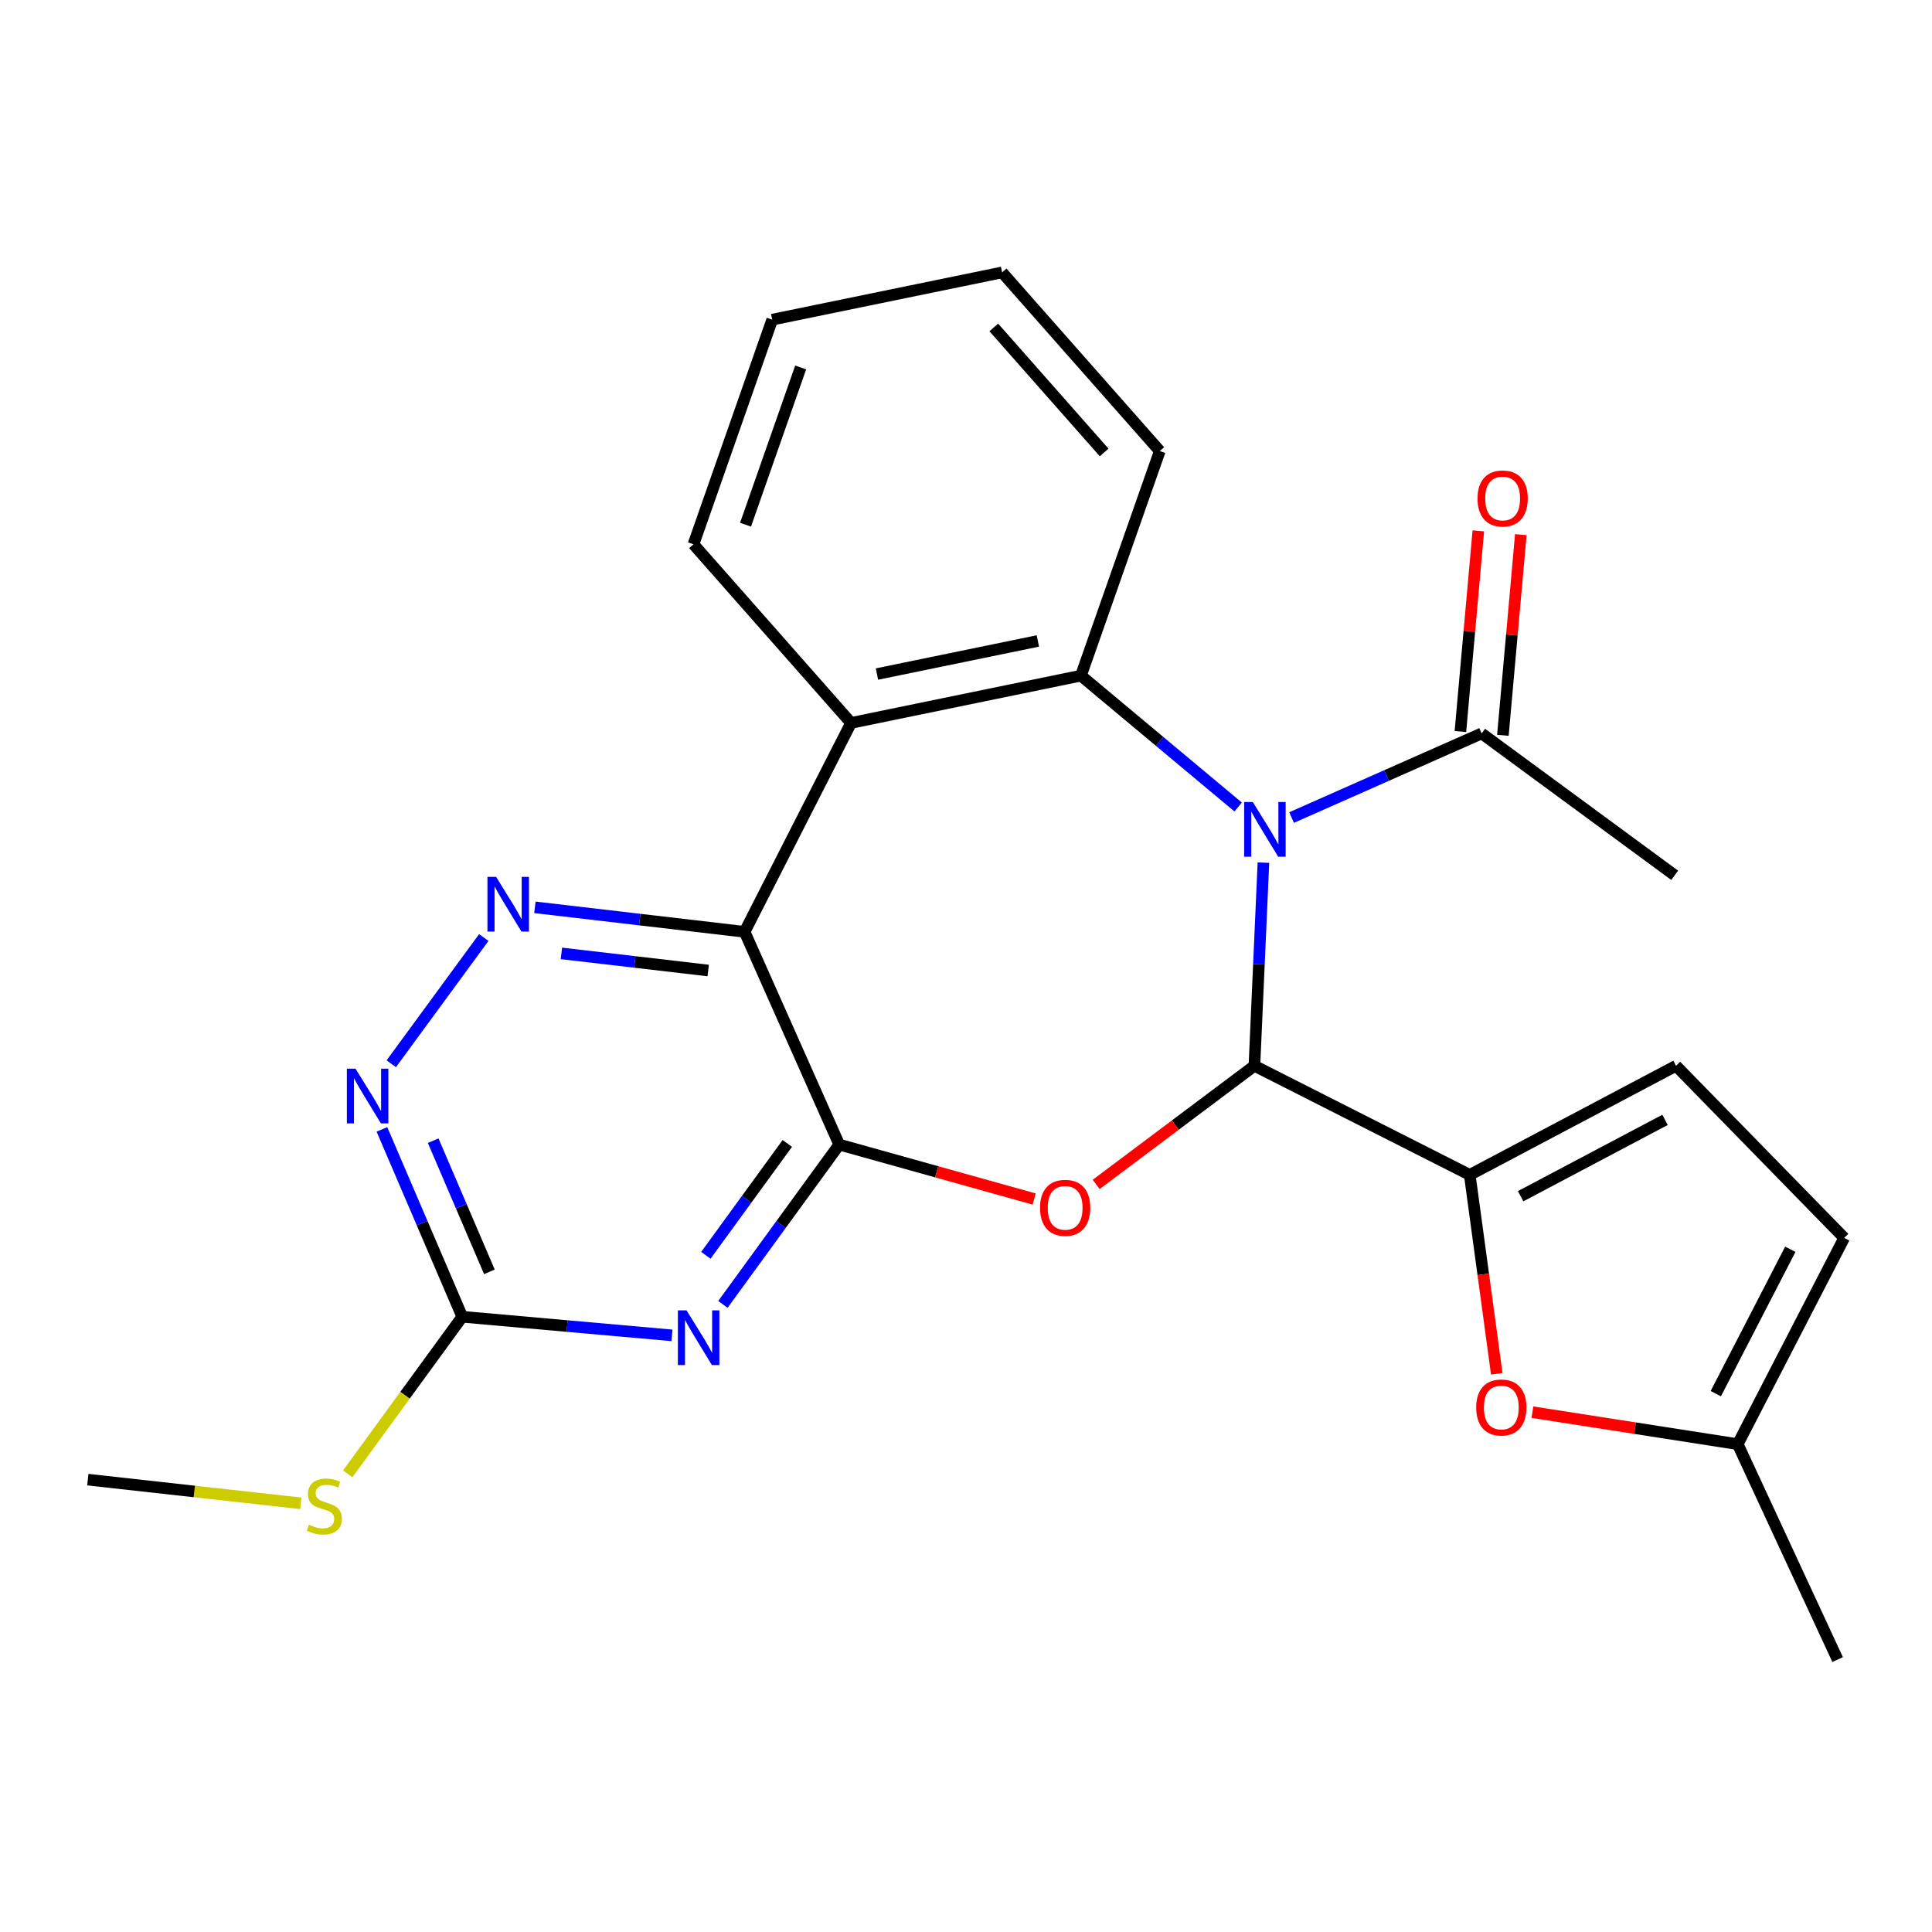 <?xml version='1.0' encoding='iso-8859-1'?>
<svg version='1.1' baseProfile='full'
              xmlns='http://www.w3.org/2000/svg'
                      xmlns:rdkit='http://www.rdkit.org/xml'
                      xmlns:xlink='http://www.w3.org/1999/xlink'
                  xml:space='preserve'
width='1000px' height='1000px' viewBox='0 0 1000 1000'>
<!-- END OF HEADER -->
<rect style='opacity:1.0;fill:#FFFFFF;stroke:none' width='1000' height='1000' x='0' y='0'> </rect>
<path class='bond-0' d='M 653.948,446.496 L 651.613,499.074' style='fill:none;fill-rule:evenodd;stroke:#0000FF;stroke-width:6px;stroke-linecap:butt;stroke-linejoin:miter;stroke-opacity:1' />
<path class='bond-0' d='M 651.613,499.074 L 649.279,551.653' style='fill:none;fill-rule:evenodd;stroke:#000000;stroke-width:6px;stroke-linecap:butt;stroke-linejoin:miter;stroke-opacity:1' />
<path class='bond-4' d='M 640.87,417.708 L 600.181,383.712' style='fill:none;fill-rule:evenodd;stroke:#0000FF;stroke-width:6px;stroke-linecap:butt;stroke-linejoin:miter;stroke-opacity:1' />
<path class='bond-4' d='M 600.181,383.712 L 559.491,349.716' style='fill:none;fill-rule:evenodd;stroke:#000000;stroke-width:6px;stroke-linecap:butt;stroke-linejoin:miter;stroke-opacity:1' />
<path class='bond-11' d='M 668.52,423.163 L 717.709,401.391' style='fill:none;fill-rule:evenodd;stroke:#0000FF;stroke-width:6px;stroke-linecap:butt;stroke-linejoin:miter;stroke-opacity:1' />
<path class='bond-11' d='M 717.709,401.391 L 766.898,379.62' style='fill:none;fill-rule:evenodd;stroke:#000000;stroke-width:6px;stroke-linecap:butt;stroke-linejoin:miter;stroke-opacity:1' />
<path class='bond-2' d='M 649.279,551.653 L 608.33,582.351' style='fill:none;fill-rule:evenodd;stroke:#000000;stroke-width:6px;stroke-linecap:butt;stroke-linejoin:miter;stroke-opacity:1' />
<path class='bond-2' d='M 608.33,582.351 L 567.382,613.049' style='fill:none;fill-rule:evenodd;stroke:#FF0000;stroke-width:6px;stroke-linecap:butt;stroke-linejoin:miter;stroke-opacity:1' />
<path class='bond-7' d='M 649.279,551.653 L 760.741,608.114' style='fill:none;fill-rule:evenodd;stroke:#000000;stroke-width:6px;stroke-linecap:butt;stroke-linejoin:miter;stroke-opacity:1' />
<path class='bond-1' d='M 434.389,592.437 L 484.837,606.525' style='fill:none;fill-rule:evenodd;stroke:#000000;stroke-width:6px;stroke-linecap:butt;stroke-linejoin:miter;stroke-opacity:1' />
<path class='bond-1' d='M 484.837,606.525 L 535.286,620.612' style='fill:none;fill-rule:evenodd;stroke:#FF0000;stroke-width:6px;stroke-linecap:butt;stroke-linejoin:miter;stroke-opacity:1' />
<path class='bond-5' d='M 434.389,592.437 L 404.28,633.796' style='fill:none;fill-rule:evenodd;stroke:#000000;stroke-width:6px;stroke-linecap:butt;stroke-linejoin:miter;stroke-opacity:1' />
<path class='bond-5' d='M 404.28,633.796 L 374.172,675.155' style='fill:none;fill-rule:evenodd;stroke:#0000FF;stroke-width:6px;stroke-linecap:butt;stroke-linejoin:miter;stroke-opacity:1' />
<path class='bond-5' d='M 407.506,591.851 L 386.43,620.802' style='fill:none;fill-rule:evenodd;stroke:#000000;stroke-width:6px;stroke-linecap:butt;stroke-linejoin:miter;stroke-opacity:1' />
<path class='bond-5' d='M 386.43,620.802 L 365.355,649.753' style='fill:none;fill-rule:evenodd;stroke:#0000FF;stroke-width:6px;stroke-linecap:butt;stroke-linejoin:miter;stroke-opacity:1' />
<path class='bond-25' d='M 434.389,592.437 L 385.41,482.312' style='fill:none;fill-rule:evenodd;stroke:#000000;stroke-width:6px;stroke-linecap:butt;stroke-linejoin:miter;stroke-opacity:1' />
<path class='bond-3' d='M 385.41,482.312 L 440.509,374.186' style='fill:none;fill-rule:evenodd;stroke:#000000;stroke-width:6px;stroke-linecap:butt;stroke-linejoin:miter;stroke-opacity:1' />
<path class='bond-8' d='M 385.41,482.312 L 331.137,475.974' style='fill:none;fill-rule:evenodd;stroke:#000000;stroke-width:6px;stroke-linecap:butt;stroke-linejoin:miter;stroke-opacity:1' />
<path class='bond-8' d='M 331.137,475.974 L 276.863,469.636' style='fill:none;fill-rule:evenodd;stroke:#0000FF;stroke-width:6px;stroke-linecap:butt;stroke-linejoin:miter;stroke-opacity:1' />
<path class='bond-8' d='M 366.567,502.341 L 328.576,497.904' style='fill:none;fill-rule:evenodd;stroke:#000000;stroke-width:6px;stroke-linecap:butt;stroke-linejoin:miter;stroke-opacity:1' />
<path class='bond-8' d='M 328.576,497.904 L 290.584,493.468' style='fill:none;fill-rule:evenodd;stroke:#0000FF;stroke-width:6px;stroke-linecap:butt;stroke-linejoin:miter;stroke-opacity:1' />
<path class='bond-6' d='M 559.491,349.716 L 440.509,374.186' style='fill:none;fill-rule:evenodd;stroke:#000000;stroke-width:6px;stroke-linecap:butt;stroke-linejoin:miter;stroke-opacity:1' />
<path class='bond-6' d='M 537.196,331.76 L 453.909,348.889' style='fill:none;fill-rule:evenodd;stroke:#000000;stroke-width:6px;stroke-linecap:butt;stroke-linejoin:miter;stroke-opacity:1' />
<path class='bond-18' d='M 559.491,349.716 L 600.3,233.457' style='fill:none;fill-rule:evenodd;stroke:#000000;stroke-width:6px;stroke-linecap:butt;stroke-linejoin:miter;stroke-opacity:1' />
<path class='bond-9' d='M 347.803,691.181 L 293.531,686.366' style='fill:none;fill-rule:evenodd;stroke:#0000FF;stroke-width:6px;stroke-linecap:butt;stroke-linejoin:miter;stroke-opacity:1' />
<path class='bond-9' d='M 293.531,686.366 L 239.259,681.551' style='fill:none;fill-rule:evenodd;stroke:#000000;stroke-width:6px;stroke-linecap:butt;stroke-linejoin:miter;stroke-opacity:1' />
<path class='bond-19' d='M 440.509,374.186 L 358.94,281.724' style='fill:none;fill-rule:evenodd;stroke:#000000;stroke-width:6px;stroke-linecap:butt;stroke-linejoin:miter;stroke-opacity:1' />
<path class='bond-10' d='M 760.741,608.114 L 767.732,659.595' style='fill:none;fill-rule:evenodd;stroke:#000000;stroke-width:6px;stroke-linecap:butt;stroke-linejoin:miter;stroke-opacity:1' />
<path class='bond-10' d='M 767.732,659.595 L 774.723,711.076' style='fill:none;fill-rule:evenodd;stroke:#FF0000;stroke-width:6px;stroke-linecap:butt;stroke-linejoin:miter;stroke-opacity:1' />
<path class='bond-13' d='M 760.741,608.114 L 867.505,551.653' style='fill:none;fill-rule:evenodd;stroke:#000000;stroke-width:6px;stroke-linecap:butt;stroke-linejoin:miter;stroke-opacity:1' />
<path class='bond-13' d='M 787.077,619.162 L 861.812,579.64' style='fill:none;fill-rule:evenodd;stroke:#000000;stroke-width:6px;stroke-linecap:butt;stroke-linejoin:miter;stroke-opacity:1' />
<path class='bond-12' d='M 250.41,485.26 L 202.522,550.601' style='fill:none;fill-rule:evenodd;stroke:#0000FF;stroke-width:6px;stroke-linecap:butt;stroke-linejoin:miter;stroke-opacity:1' />
<path class='bond-17' d='M 239.259,681.551 L 209.619,722.201' style='fill:none;fill-rule:evenodd;stroke:#000000;stroke-width:6px;stroke-linecap:butt;stroke-linejoin:miter;stroke-opacity:1' />
<path class='bond-17' d='M 209.619,722.201 L 179.98,762.851' style='fill:none;fill-rule:evenodd;stroke:#CCCC00;stroke-width:6px;stroke-linecap:butt;stroke-linejoin:miter;stroke-opacity:1' />
<path class='bond-28' d='M 239.259,681.551 L 218.471,633.061' style='fill:none;fill-rule:evenodd;stroke:#000000;stroke-width:6px;stroke-linecap:butt;stroke-linejoin:miter;stroke-opacity:1' />
<path class='bond-28' d='M 218.471,633.061 L 197.683,584.572' style='fill:none;fill-rule:evenodd;stroke:#0000FF;stroke-width:6px;stroke-linecap:butt;stroke-linejoin:miter;stroke-opacity:1' />
<path class='bond-28' d='M 253.316,658.304 L 238.764,624.362' style='fill:none;fill-rule:evenodd;stroke:#000000;stroke-width:6px;stroke-linecap:butt;stroke-linejoin:miter;stroke-opacity:1' />
<path class='bond-28' d='M 238.764,624.362 L 224.213,590.419' style='fill:none;fill-rule:evenodd;stroke:#0000FF;stroke-width:6px;stroke-linecap:butt;stroke-linejoin:miter;stroke-opacity:1' />
<path class='bond-14' d='M 793.175,730.939 L 846.311,739.216' style='fill:none;fill-rule:evenodd;stroke:#FF0000;stroke-width:6px;stroke-linecap:butt;stroke-linejoin:miter;stroke-opacity:1' />
<path class='bond-14' d='M 846.311,739.216 L 899.446,747.493' style='fill:none;fill-rule:evenodd;stroke:#000000;stroke-width:6px;stroke-linecap:butt;stroke-linejoin:miter;stroke-opacity:1' />
<path class='bond-16' d='M 777.894,380.602 L 782.533,328.663' style='fill:none;fill-rule:evenodd;stroke:#000000;stroke-width:6px;stroke-linecap:butt;stroke-linejoin:miter;stroke-opacity:1' />
<path class='bond-16' d='M 782.533,328.663 L 787.171,276.725' style='fill:none;fill-rule:evenodd;stroke:#FF0000;stroke-width:6px;stroke-linecap:butt;stroke-linejoin:miter;stroke-opacity:1' />
<path class='bond-16' d='M 755.903,378.638 L 760.541,326.699' style='fill:none;fill-rule:evenodd;stroke:#000000;stroke-width:6px;stroke-linecap:butt;stroke-linejoin:miter;stroke-opacity:1' />
<path class='bond-16' d='M 760.541,326.699 L 765.18,274.761' style='fill:none;fill-rule:evenodd;stroke:#FF0000;stroke-width:6px;stroke-linecap:butt;stroke-linejoin:miter;stroke-opacity:1' />
<path class='bond-20' d='M 766.898,379.62 L 866.818,453.058' style='fill:none;fill-rule:evenodd;stroke:#000000;stroke-width:6px;stroke-linecap:butt;stroke-linejoin:miter;stroke-opacity:1' />
<path class='bond-15' d='M 867.505,551.653 L 954.545,640.741' style='fill:none;fill-rule:evenodd;stroke:#000000;stroke-width:6px;stroke-linecap:butt;stroke-linejoin:miter;stroke-opacity:1' />
<path class='bond-21' d='M 899.446,747.493 L 951.16,859.005' style='fill:none;fill-rule:evenodd;stroke:#000000;stroke-width:6px;stroke-linecap:butt;stroke-linejoin:miter;stroke-opacity:1' />
<path class='bond-27' d='M 899.446,747.493 L 954.545,640.741' style='fill:none;fill-rule:evenodd;stroke:#000000;stroke-width:6px;stroke-linecap:butt;stroke-linejoin:miter;stroke-opacity:1' />
<path class='bond-27' d='M 888.091,721.354 L 926.661,646.628' style='fill:none;fill-rule:evenodd;stroke:#000000;stroke-width:6px;stroke-linecap:butt;stroke-linejoin:miter;stroke-opacity:1' />
<path class='bond-22' d='M 155.711,778.108 L 100.583,771.982' style='fill:none;fill-rule:evenodd;stroke:#CCCC00;stroke-width:6px;stroke-linecap:butt;stroke-linejoin:miter;stroke-opacity:1' />
<path class='bond-22' d='M 100.583,771.982 L 45.455,765.856' style='fill:none;fill-rule:evenodd;stroke:#000000;stroke-width:6px;stroke-linecap:butt;stroke-linejoin:miter;stroke-opacity:1' />
<path class='bond-23' d='M 600.3,233.457 L 518.694,140.995' style='fill:none;fill-rule:evenodd;stroke:#000000;stroke-width:6px;stroke-linecap:butt;stroke-linejoin:miter;stroke-opacity:1' />
<path class='bond-23' d='M 571.505,234.198 L 514.381,169.475' style='fill:none;fill-rule:evenodd;stroke:#000000;stroke-width:6px;stroke-linecap:butt;stroke-linejoin:miter;stroke-opacity:1' />
<path class='bond-26' d='M 358.94,281.724 L 399.7,165.454' style='fill:none;fill-rule:evenodd;stroke:#000000;stroke-width:6px;stroke-linecap:butt;stroke-linejoin:miter;stroke-opacity:1' />
<path class='bond-26' d='M 385.89,271.588 L 414.422,190.199' style='fill:none;fill-rule:evenodd;stroke:#000000;stroke-width:6px;stroke-linecap:butt;stroke-linejoin:miter;stroke-opacity:1' />
<path class='bond-24' d='M 518.694,140.995 L 399.7,165.454' style='fill:none;fill-rule:evenodd;stroke:#000000;stroke-width:6px;stroke-linecap:butt;stroke-linejoin:miter;stroke-opacity:1' />
<path  class='atom-0' d='M 648.453 415.114
L 657.733 430.114
Q 658.653 431.594, 660.133 434.274
Q 661.613 436.954, 661.693 437.114
L 661.693 415.114
L 665.453 415.114
L 665.453 443.434
L 661.573 443.434
L 651.613 427.034
Q 650.453 425.114, 649.213 422.914
Q 648.013 420.714, 647.653 420.034
L 647.653 443.434
L 643.973 443.434
L 643.973 415.114
L 648.453 415.114
' fill='#0000FF'/>
<path  class='atom-3' d='M 538.321 625.17
Q 538.321 618.37, 541.681 614.57
Q 545.041 610.77, 551.321 610.77
Q 557.601 610.77, 560.961 614.57
Q 564.321 618.37, 564.321 625.17
Q 564.321 632.05, 560.921 635.97
Q 557.521 639.85, 551.321 639.85
Q 545.081 639.85, 541.681 635.97
Q 538.321 632.09, 538.321 625.17
M 551.321 636.65
Q 555.641 636.65, 557.961 633.77
Q 560.321 630.85, 560.321 625.17
Q 560.321 619.61, 557.961 616.81
Q 555.641 613.97, 551.321 613.97
Q 547.001 613.97, 544.641 616.77
Q 542.321 619.57, 542.321 625.17
Q 542.321 630.89, 544.641 633.77
Q 547.001 636.65, 551.321 636.65
' fill='#FF0000'/>
<path  class='atom-6' d='M 355.354 678.246
L 364.634 693.246
Q 365.554 694.726, 367.034 697.406
Q 368.514 700.086, 368.594 700.246
L 368.594 678.246
L 372.354 678.246
L 372.354 706.566
L 368.474 706.566
L 358.514 690.166
Q 357.354 688.246, 356.114 686.046
Q 354.914 683.846, 354.554 683.166
L 354.554 706.566
L 350.874 706.566
L 350.874 678.246
L 355.354 678.246
' fill='#0000FF'/>
<path  class='atom-9' d='M 256.783 453.862
L 266.063 468.862
Q 266.983 470.342, 268.463 473.022
Q 269.943 475.702, 270.023 475.862
L 270.023 453.862
L 273.783 453.862
L 273.783 482.182
L 269.903 482.182
L 259.943 465.782
Q 258.783 463.862, 257.543 461.662
Q 256.343 459.462, 255.983 458.782
L 255.983 482.182
L 252.303 482.182
L 252.303 453.862
L 256.783 453.862
' fill='#0000FF'/>
<path  class='atom-11' d='M 764.079 728.512
Q 764.079 721.712, 767.439 717.912
Q 770.799 714.112, 777.079 714.112
Q 783.359 714.112, 786.719 717.912
Q 790.079 721.712, 790.079 728.512
Q 790.079 735.392, 786.679 739.312
Q 783.279 743.192, 777.079 743.192
Q 770.839 743.192, 767.439 739.312
Q 764.079 735.432, 764.079 728.512
M 777.079 739.992
Q 781.399 739.992, 783.719 737.112
Q 786.079 734.192, 786.079 728.512
Q 786.079 722.952, 783.719 720.152
Q 781.399 717.312, 777.079 717.312
Q 772.759 717.312, 770.399 720.112
Q 768.079 722.912, 768.079 728.512
Q 768.079 734.232, 770.399 737.112
Q 772.759 739.992, 777.079 739.992
' fill='#FF0000'/>
<path  class='atom-13' d='M 184.021 553.144
L 193.301 568.144
Q 194.221 569.624, 195.701 572.304
Q 197.181 574.984, 197.261 575.144
L 197.261 553.144
L 201.021 553.144
L 201.021 581.464
L 197.141 581.464
L 187.181 565.064
Q 186.021 563.144, 184.781 560.944
Q 183.581 558.744, 183.221 558.064
L 183.221 581.464
L 179.541 581.464
L 179.541 553.144
L 184.021 553.144
' fill='#0000FF'/>
<path  class='atom-17' d='M 764.766 258.008
Q 764.766 251.208, 768.126 247.408
Q 771.486 243.608, 777.766 243.608
Q 784.046 243.608, 787.406 247.408
Q 790.766 251.208, 790.766 258.008
Q 790.766 264.888, 787.366 268.808
Q 783.966 272.688, 777.766 272.688
Q 771.526 272.688, 768.126 268.808
Q 764.766 264.928, 764.766 258.008
M 777.766 269.488
Q 782.086 269.488, 784.406 266.608
Q 786.766 263.688, 786.766 258.008
Q 786.766 252.448, 784.406 249.648
Q 782.086 246.808, 777.766 246.808
Q 773.446 246.808, 771.086 249.608
Q 768.766 252.408, 768.766 258.008
Q 768.766 263.728, 771.086 266.608
Q 773.446 269.488, 777.766 269.488
' fill='#FF0000'/>
<path  class='atom-18' d='M 159.87 789.179
Q 160.19 789.299, 161.51 789.859
Q 162.83 790.419, 164.27 790.779
Q 165.75 791.099, 167.19 791.099
Q 169.87 791.099, 171.43 789.819
Q 172.99 788.499, 172.99 786.219
Q 172.99 784.659, 172.19 783.699
Q 171.43 782.739, 170.23 782.219
Q 169.03 781.699, 167.03 781.099
Q 164.51 780.339, 162.99 779.619
Q 161.51 778.899, 160.43 777.379
Q 159.39 775.859, 159.39 773.299
Q 159.39 769.739, 161.79 767.539
Q 164.23 765.339, 169.03 765.339
Q 172.31 765.339, 176.03 766.899
L 175.11 769.979
Q 171.71 768.579, 169.15 768.579
Q 166.39 768.579, 164.87 769.739
Q 163.35 770.859, 163.39 772.819
Q 163.39 774.339, 164.15 775.259
Q 164.95 776.179, 166.07 776.699
Q 167.23 777.219, 169.15 777.819
Q 171.71 778.619, 173.23 779.419
Q 174.75 780.219, 175.83 781.859
Q 176.95 783.459, 176.95 786.219
Q 176.95 790.139, 174.31 792.259
Q 171.71 794.339, 167.35 794.339
Q 164.83 794.339, 162.91 793.779
Q 161.03 793.259, 158.79 792.339
L 159.87 789.179
' fill='#CCCC00'/>
</svg>
